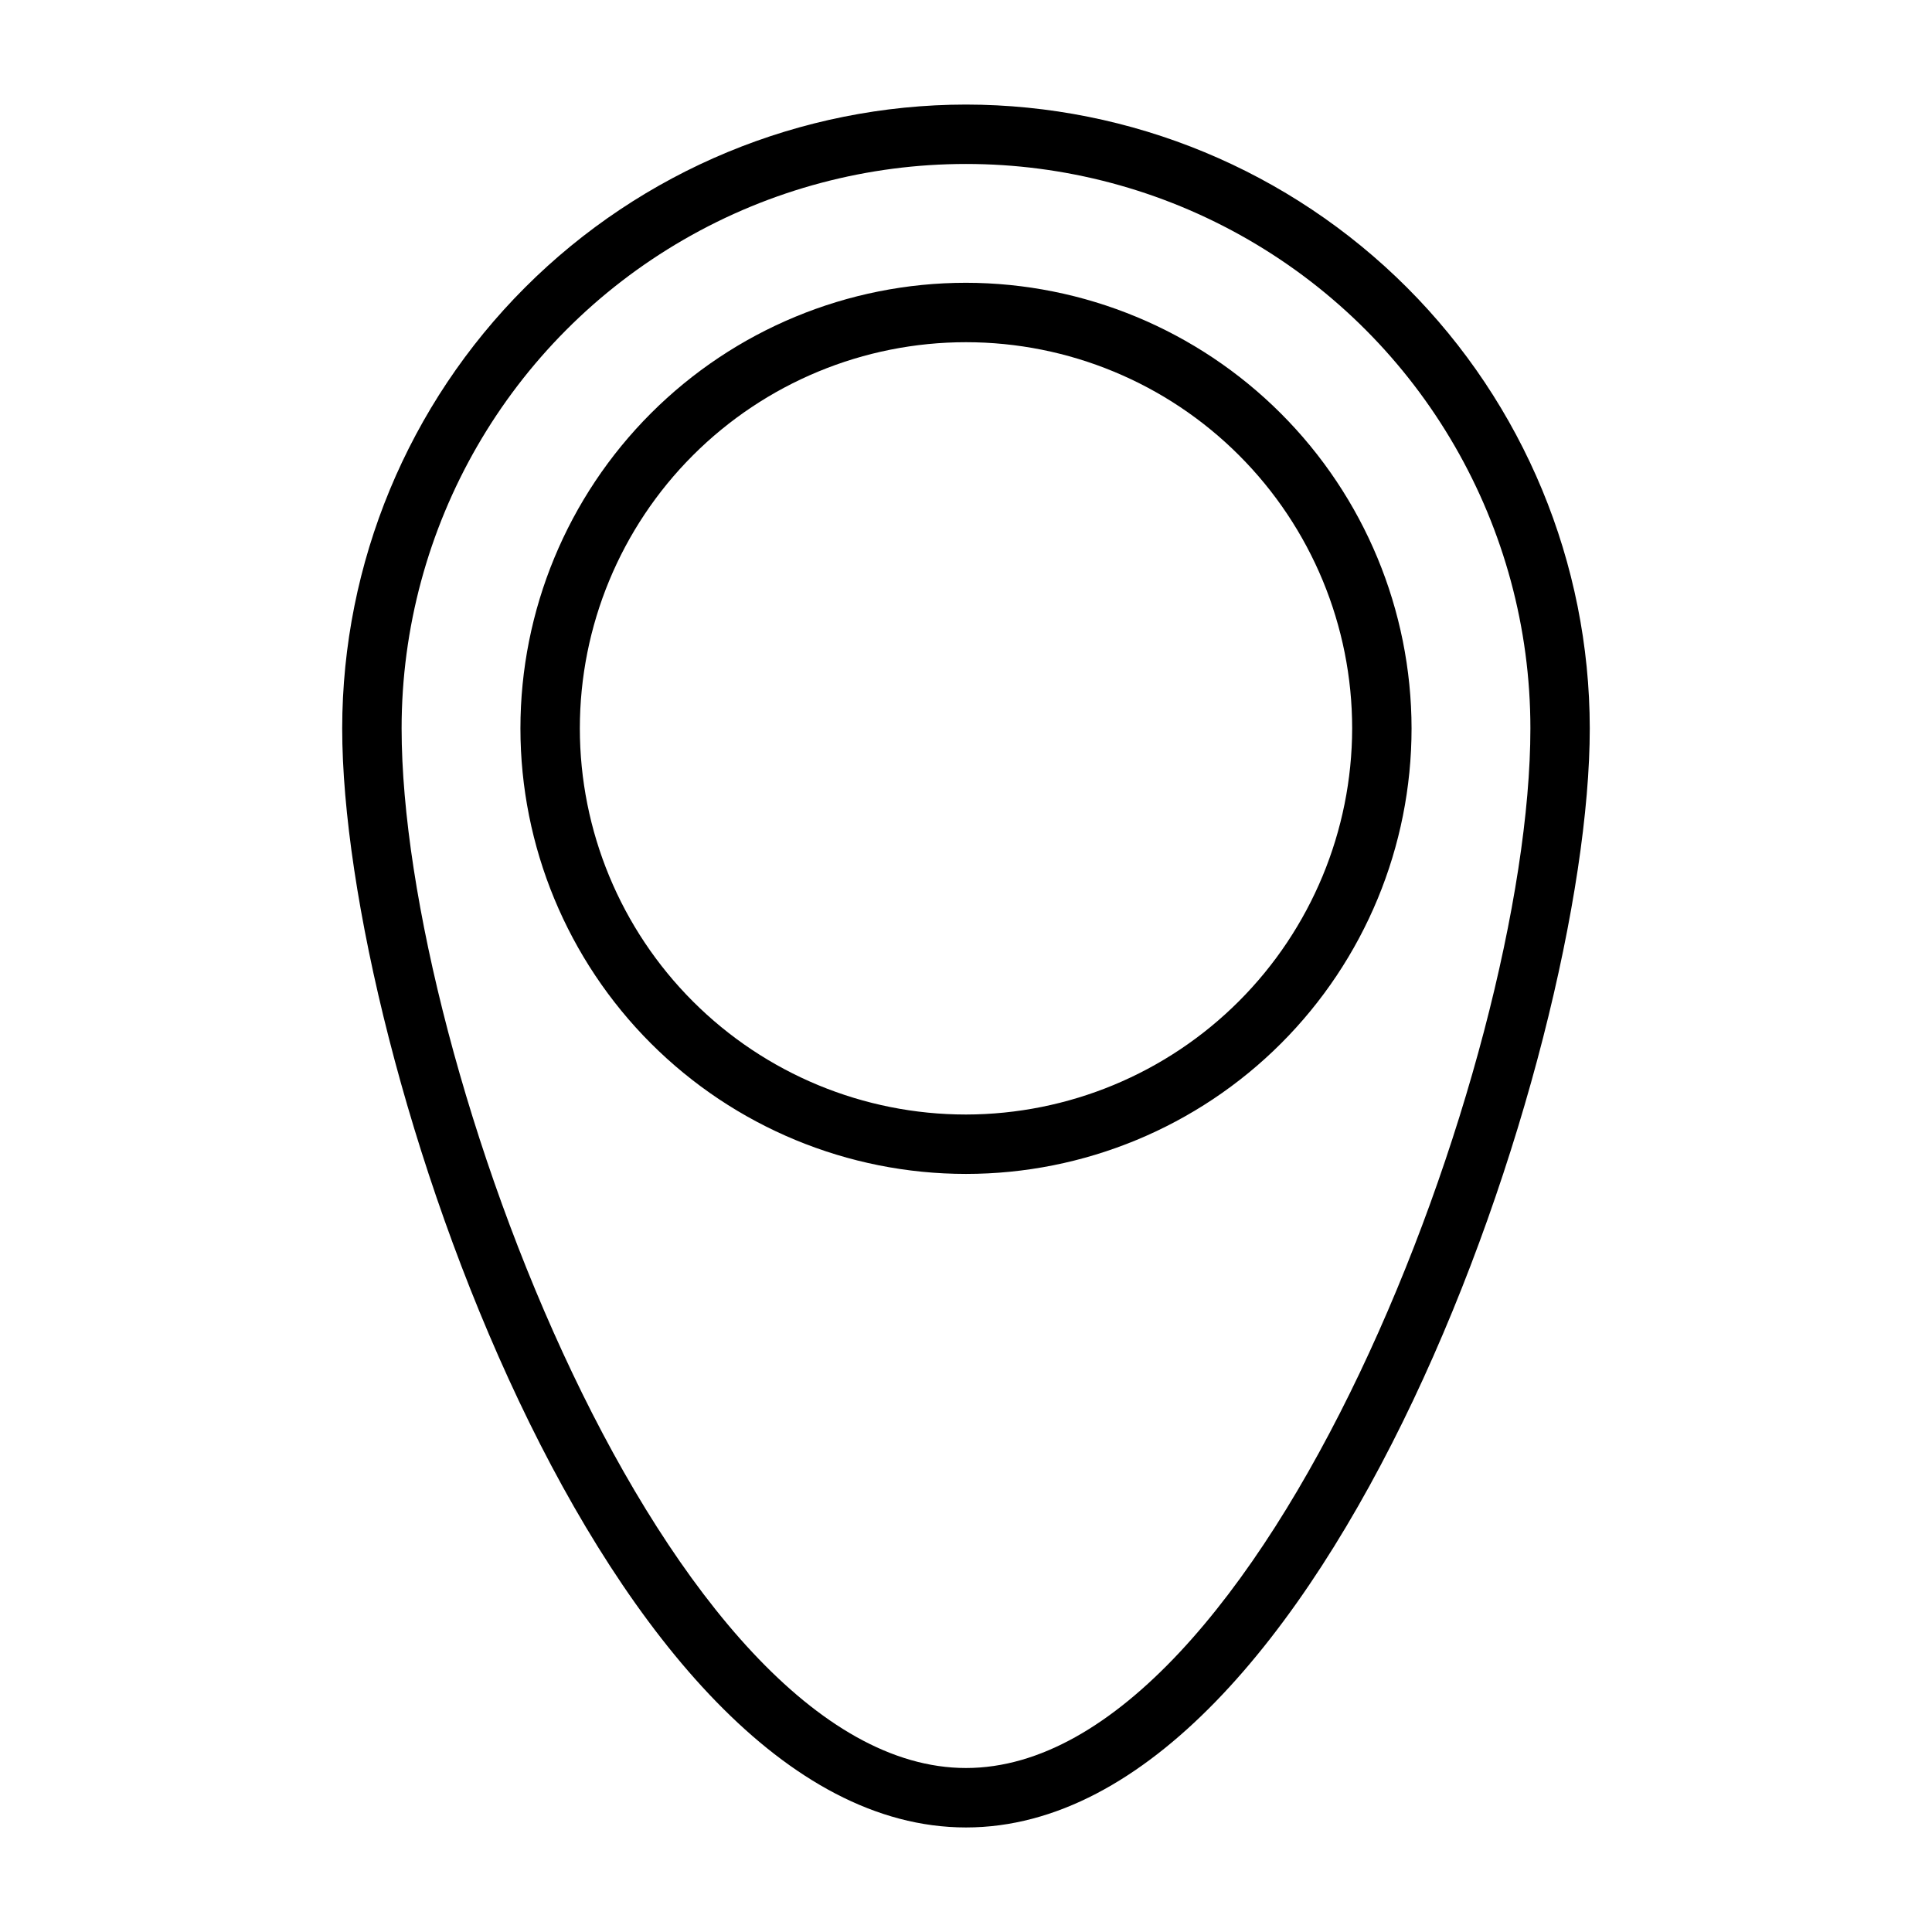 <?xml version="1.0" encoding="UTF-8"?>
<!-- Uploaded to: ICON Repo, www.svgrepo.com, Generator: ICON Repo Mixer Tools -->
<svg fill="#000000" width="800px" height="800px" version="1.1" viewBox="144 144 512 512" xmlns="http://www.w3.org/2000/svg">
 <g>
  <path d="m400 218.94c-31.316 0-61.352 12.441-83.496 34.586-22.145 22.145-34.586 52.18-34.586 83.496 0 31.316 12.441 61.352 34.586 83.496 22.145 22.141 52.18 34.582 83.496 34.582s61.348-12.441 83.492-34.582c22.145-22.145 34.586-52.18 34.586-83.496-0.039-31.305-12.496-61.316-34.629-83.449-22.137-22.137-52.148-34.59-83.449-34.633zm0 220.42c-27.145 0-53.172-10.781-72.363-29.973-19.191-19.195-29.973-45.223-29.973-72.363 0-27.141 10.781-53.172 29.973-72.363 19.191-19.191 45.219-29.973 72.363-29.973 27.141 0 53.168 10.781 72.359 29.973 19.195 19.191 29.977 45.223 29.977 72.363-0.043 27.129-10.84 53.133-30.02 72.316-19.184 19.184-45.188 29.977-72.316 30.02z"/>
  <path d="m400 171.71c-43.832 0.039-85.855 17.473-116.85 48.465-30.996 30.992-48.426 73.016-48.465 116.85 0 86.906 69.746 291.27 165.31 291.27s165.31-204.67 165.31-291.27c-0.043-43.832-17.473-85.855-48.465-116.85-30.996-30.992-73.02-48.426-116.85-48.465zm0 440.83c-78.719 0-149.57-187.2-149.57-275.52 0-53.438 28.508-102.81 74.785-129.53s103.29-26.719 149.57 0c46.277 26.719 74.785 76.094 74.785 129.53 0 88.324-70.848 275.52-149.57 275.52z"/>
 </g>
</svg>